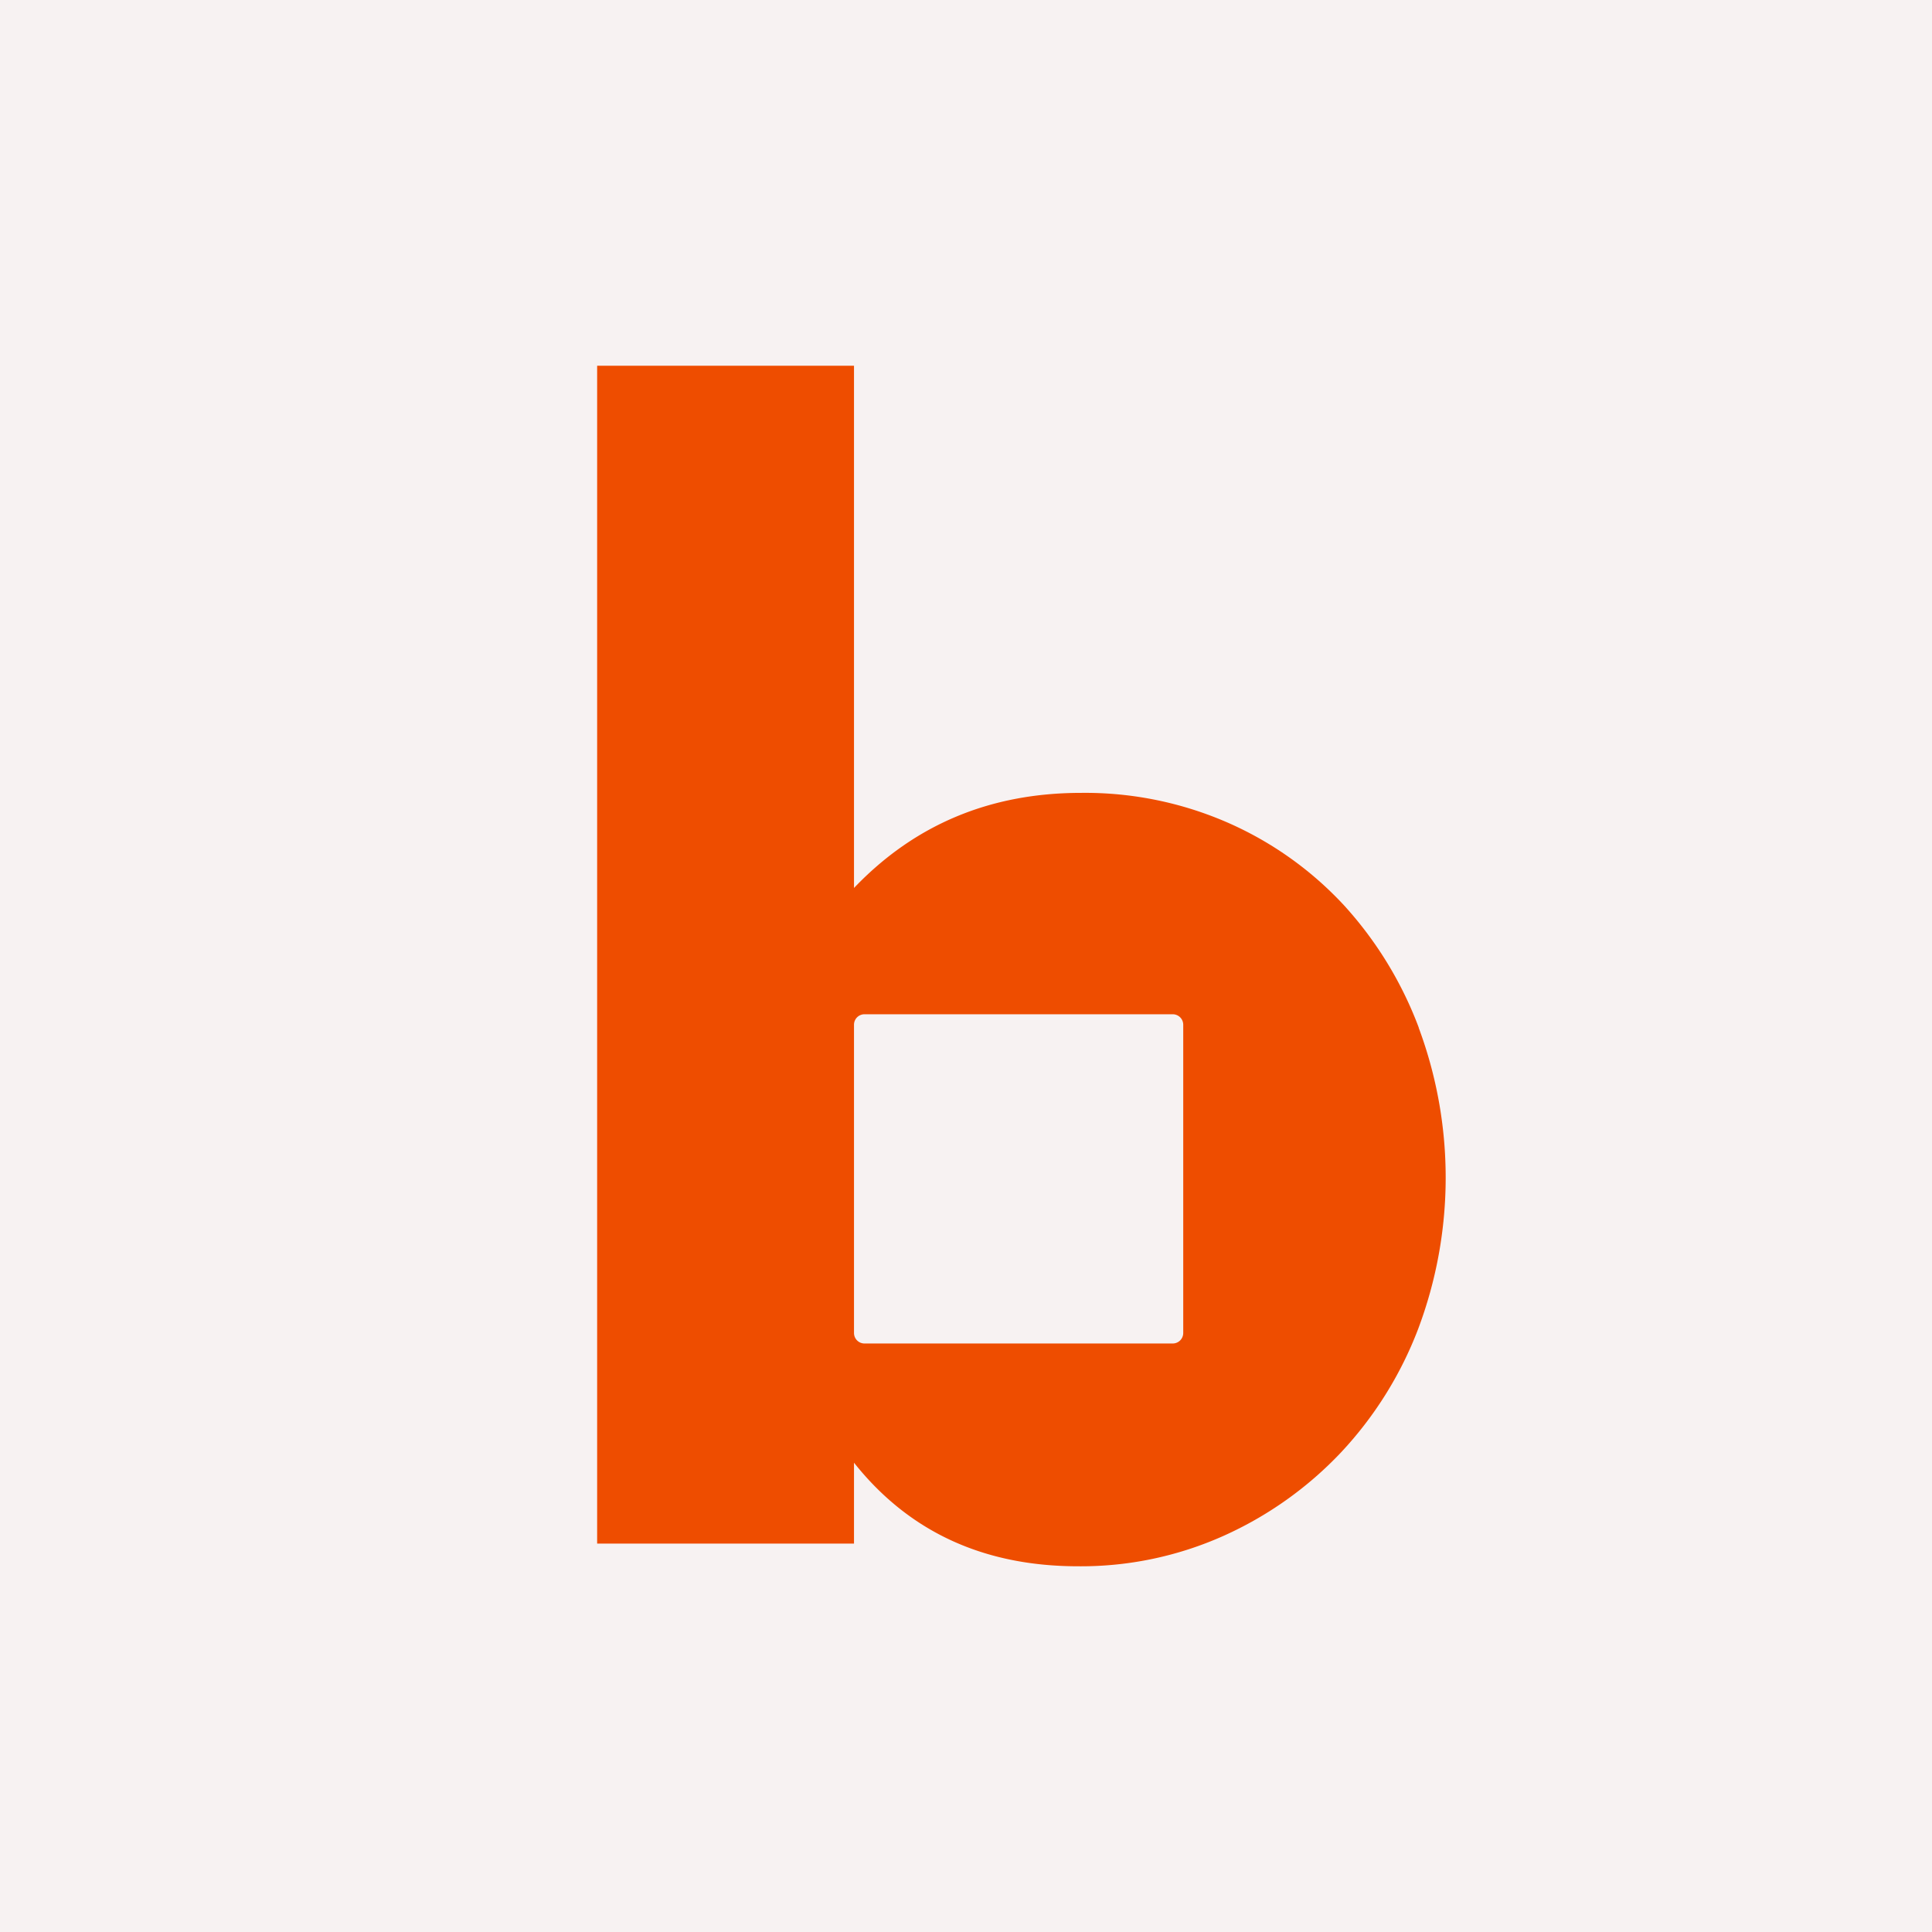 <svg id="レイヤー_1" data-name="レイヤー 1" xmlns="http://www.w3.org/2000/svg" viewBox="0 0 512 512"><defs><style>.cls-1{fill:#f7f2f2;}.cls-2{fill:#ee4d00;}</style></defs><rect class="cls-1" width="512" height="512"/><path class="cls-2" d="M376,272.36A100.47,100.47,0,0,0,356.25,240,92.79,92.79,0,0,0,325.8,218.2a94.41,94.41,0,0,0-39.31-8.08q-36.1,0-60.17,25.2V96.92H158.25V409.07h68.07V387.63q21.81,27.45,59.42,27.45A92.43,92.43,0,0,0,324.29,407a97.82,97.82,0,0,0,31-22,99.84,99.84,0,0,0,20.5-32.72,113.9,113.9,0,0,0,.18-79.92Zm-62.43,80.9a2.79,2.79,0,0,1-2.78,2.78H229.1a2.78,2.78,0,0,1-2.78-2.78V271.57a2.77,2.77,0,0,1,2.78-2.78h81.69a2.78,2.78,0,0,1,2.78,2.78Z"/></svg>